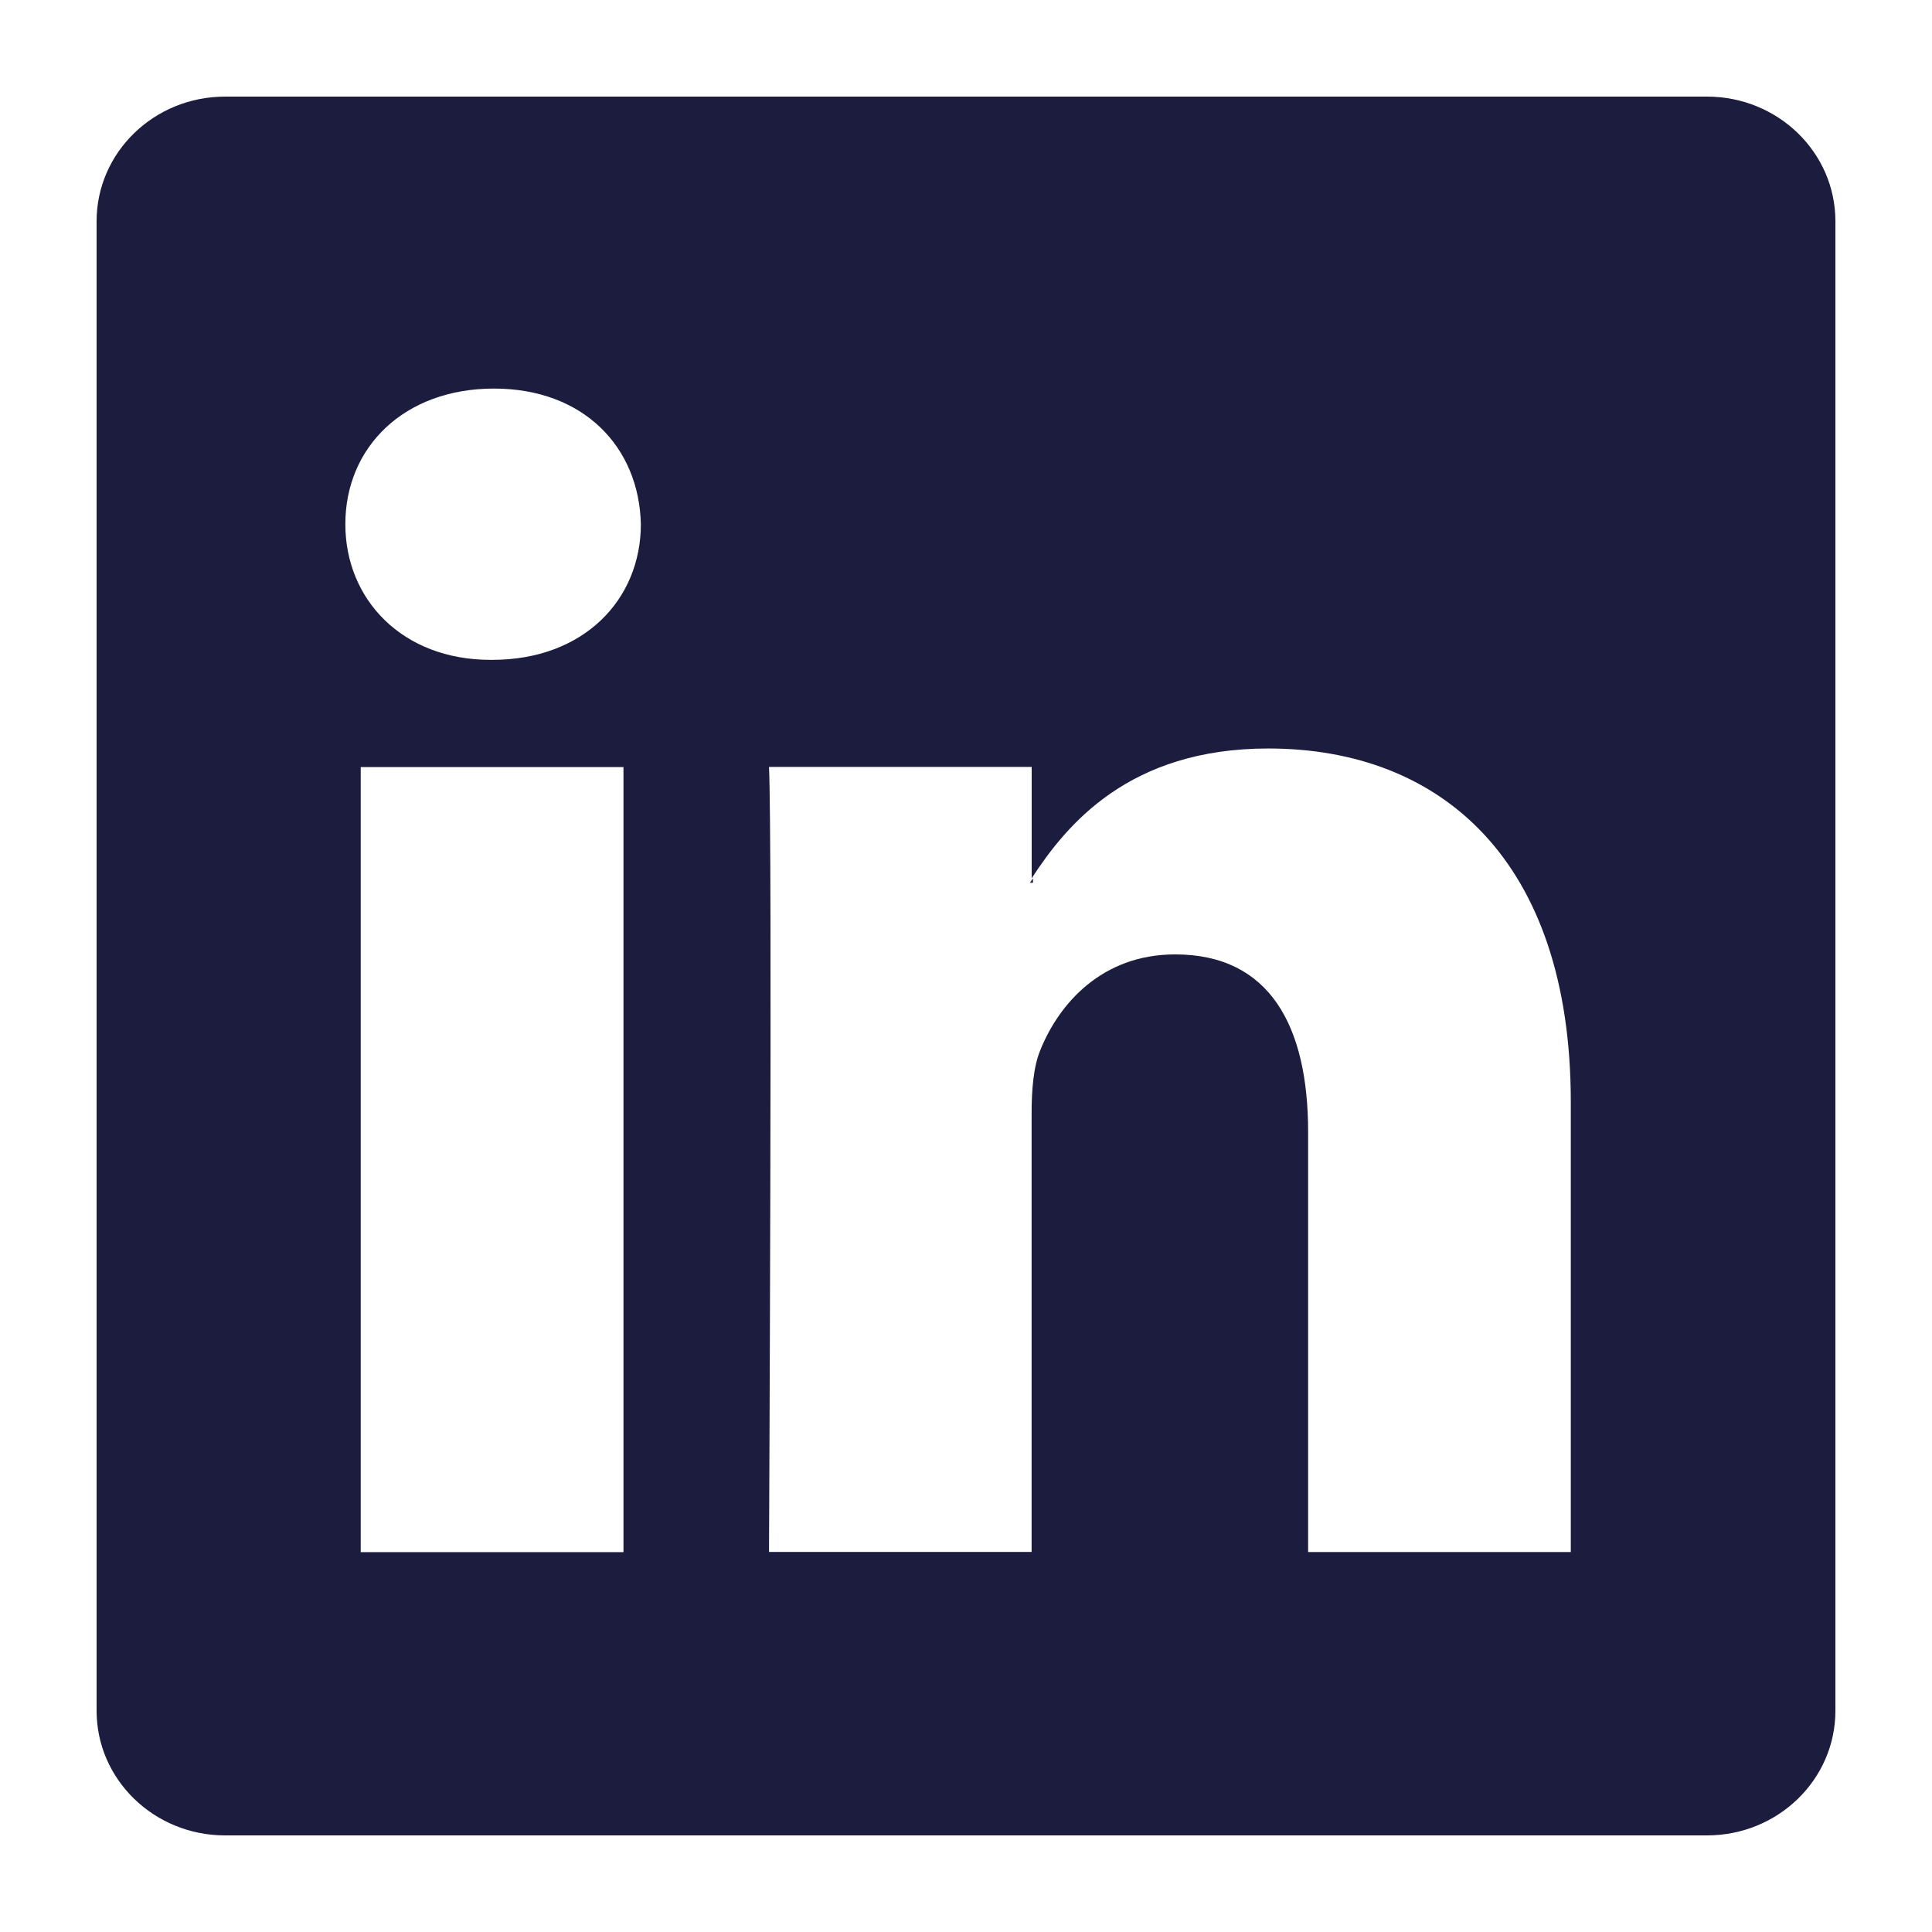 <svg width="24" height="24" viewBox="0 0 24 24" fill="none" xmlns="http://www.w3.org/2000/svg">
<path fill-rule="evenodd" clip-rule="evenodd" d="M21.205 1.2H2.796C1.914 1.2 1.2 1.893 1.2 2.748V21.252C1.2 22.107 1.915 22.8 2.796 22.8H21.205C22.086 22.8 22.8 22.107 22.8 21.252V2.748C22.8 1.893 22.086 1.2 21.205 1.2ZM7.745 19.281H4.481V9.529H7.745V19.281ZM6.093 8.197H6.115C7.252 8.197 7.961 7.449 7.961 6.511C7.939 5.555 7.252 4.827 6.136 4.827C5.02 4.827 4.29 5.555 4.29 6.511C4.29 7.448 4.999 8.197 6.093 8.197ZM19.513 19.28H16.25V14.062C16.25 12.751 15.777 11.856 14.598 11.856C13.695 11.856 13.159 12.46 12.924 13.043C12.837 13.251 12.815 13.542 12.815 13.832V19.279H9.553C9.553 19.279 9.596 10.442 9.553 9.527H12.816V10.91C13.249 10.245 14.023 9.298 15.755 9.298C17.902 9.298 19.513 10.691 19.513 13.688V19.28ZM12.832 10.911C12.818 10.93 12.804 10.95 12.794 10.966H12.832V10.911Z" fill="#1C1C3F"/>
</svg>
